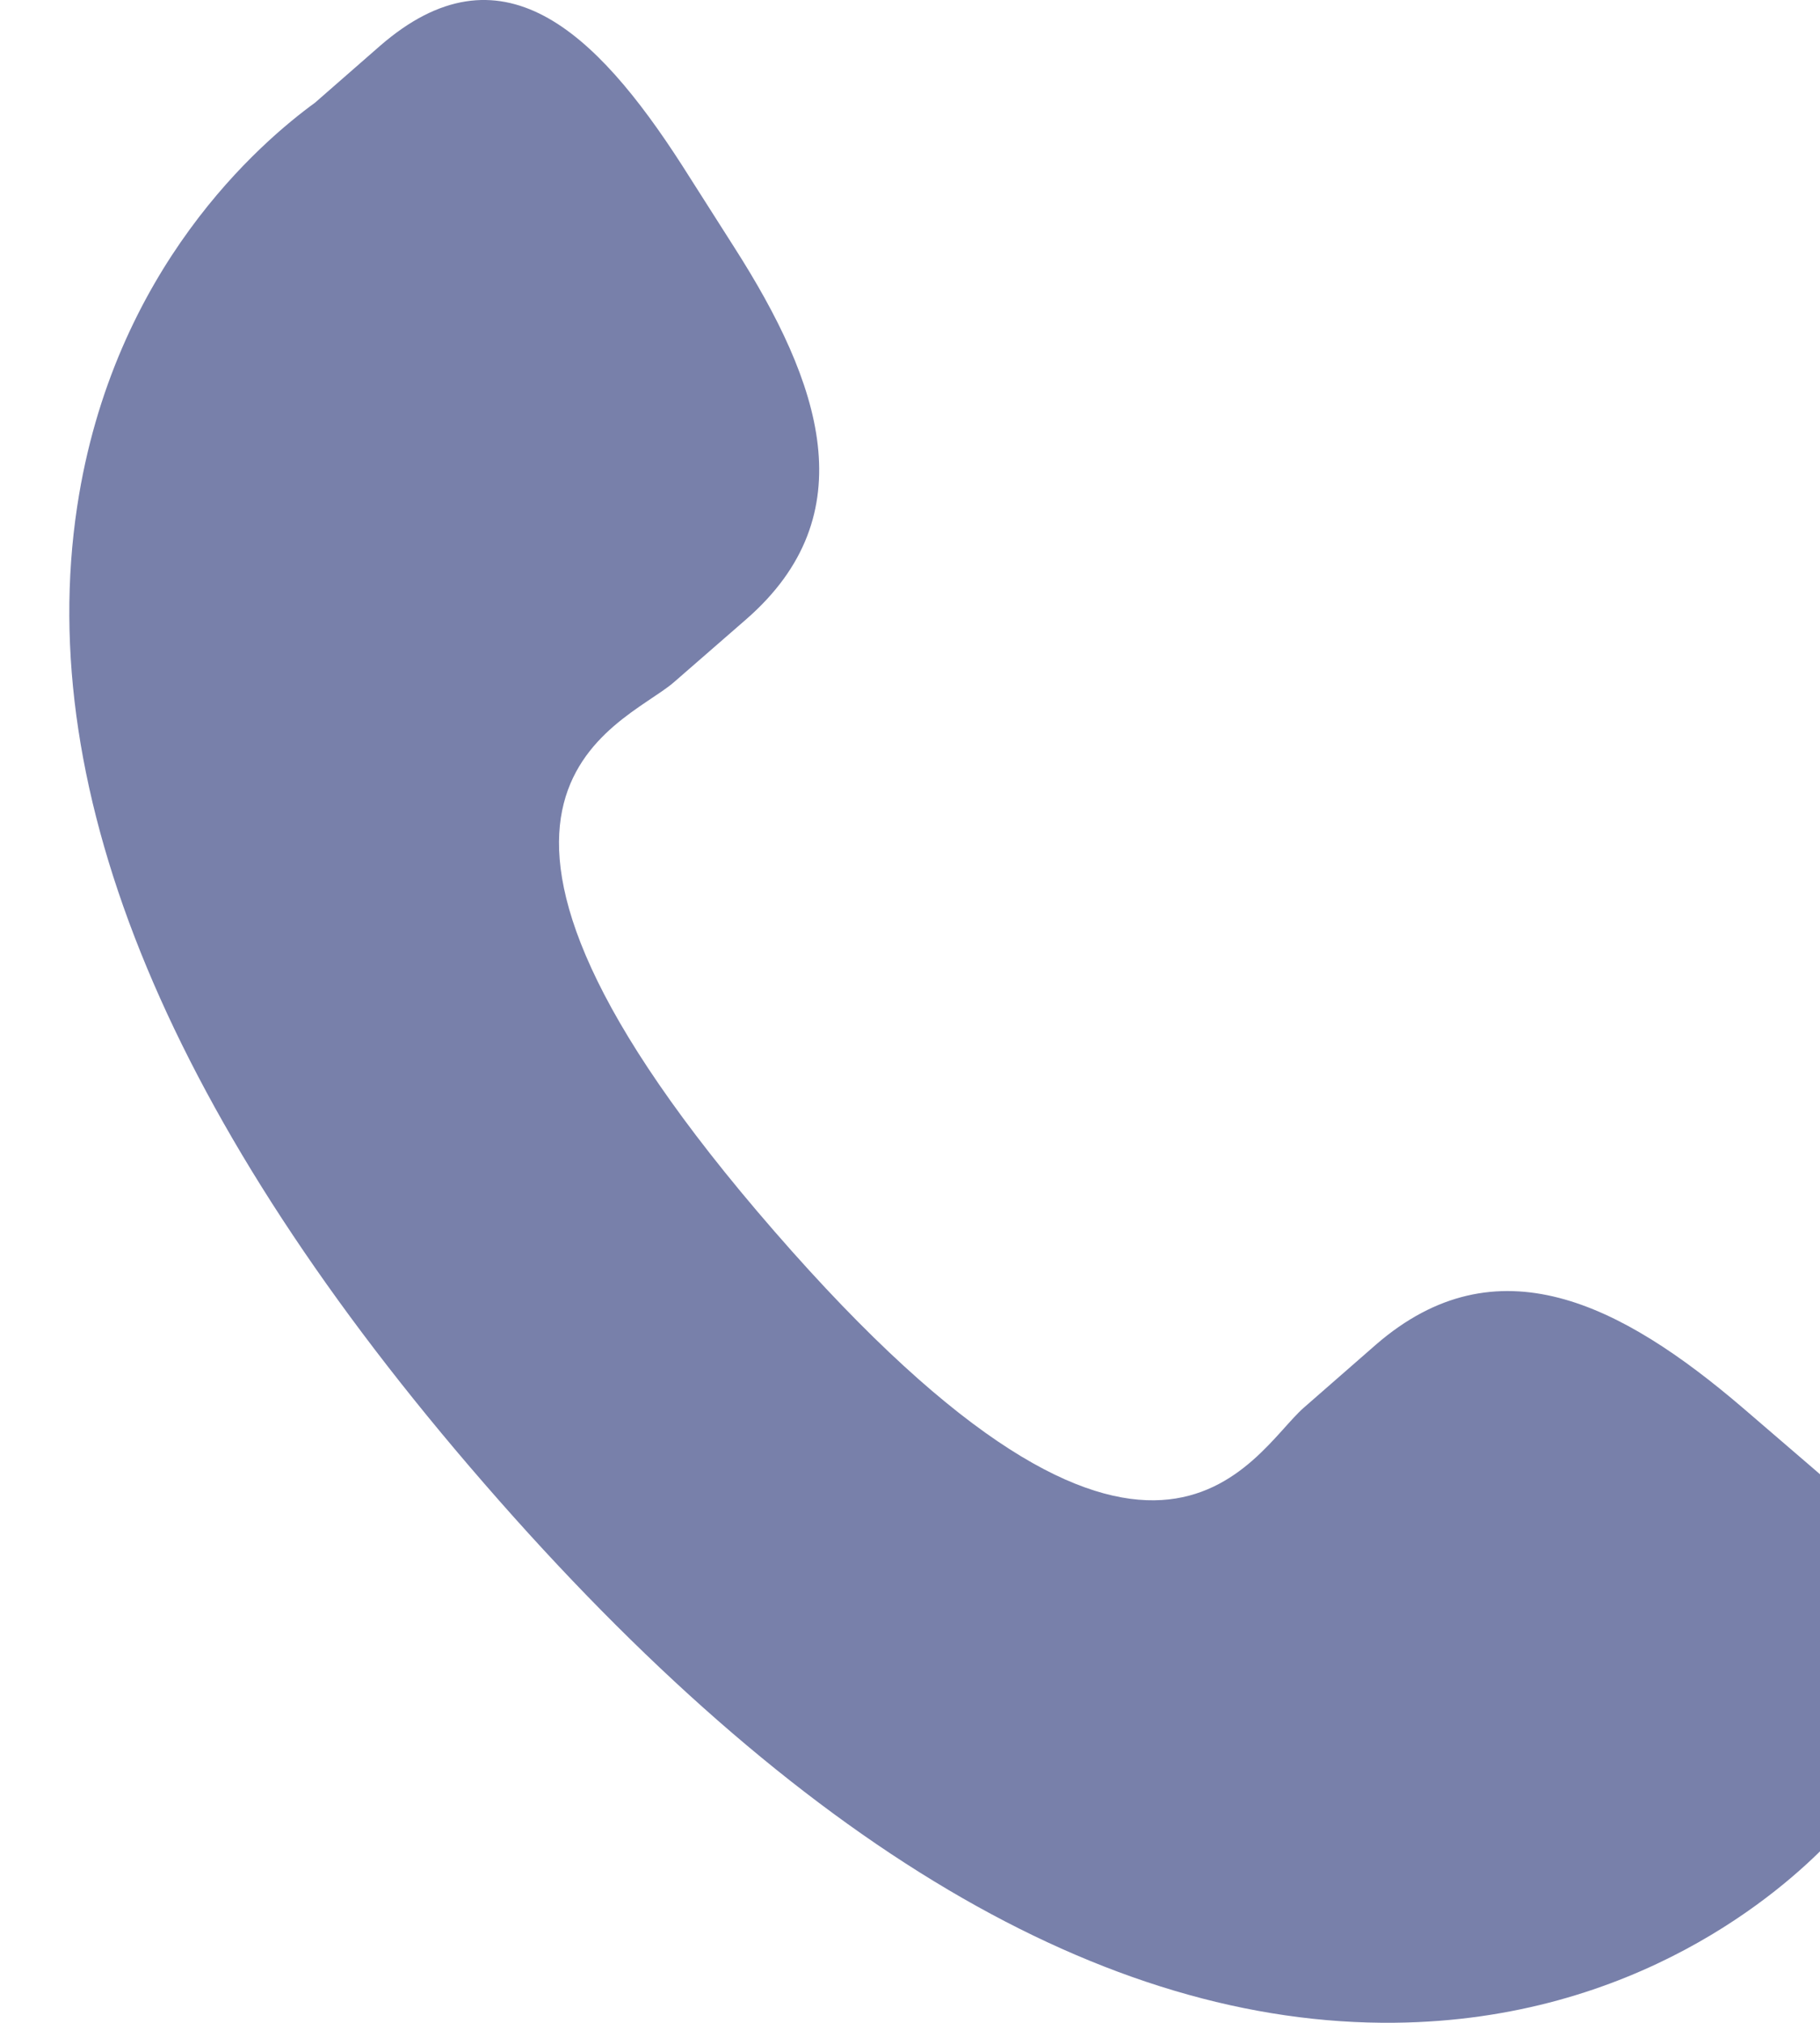 <svg width="18" height="20" viewBox="0 0 18 20" fill="none" xmlns="http://www.w3.org/2000/svg">
<g clip-path="url(#clip0_1_1122)">
<path d="M17.237 13.92C16.029 12.887 14.803 12.261 13.61 13.293L12.897 13.916C12.376 14.369 11.406 16.484 7.658 12.173C3.911 7.867 6.141 7.196 6.663 6.747L7.38 6.123C8.567 5.089 8.119 3.787 7.263 2.447L6.746 1.635C5.886 0.298 4.949 -0.58 3.759 0.453L3.116 1.015C2.59 1.398 1.12 2.644 0.763 5.01C0.334 7.849 1.688 11.101 4.79 14.669C7.889 18.238 10.922 20.031 13.796 19.999C16.184 19.974 17.627 18.692 18.078 18.226L18.723 17.663C19.911 16.631 19.173 15.581 17.964 14.545L17.237 13.92Z" fill="#7880AA"/>
</g>
<defs>
<clipPath id="clip0_1_1122">
<rect width="20" height="20" fill="white" transform="translate(0.005)"/>
</clipPath>
</defs>
</svg>
